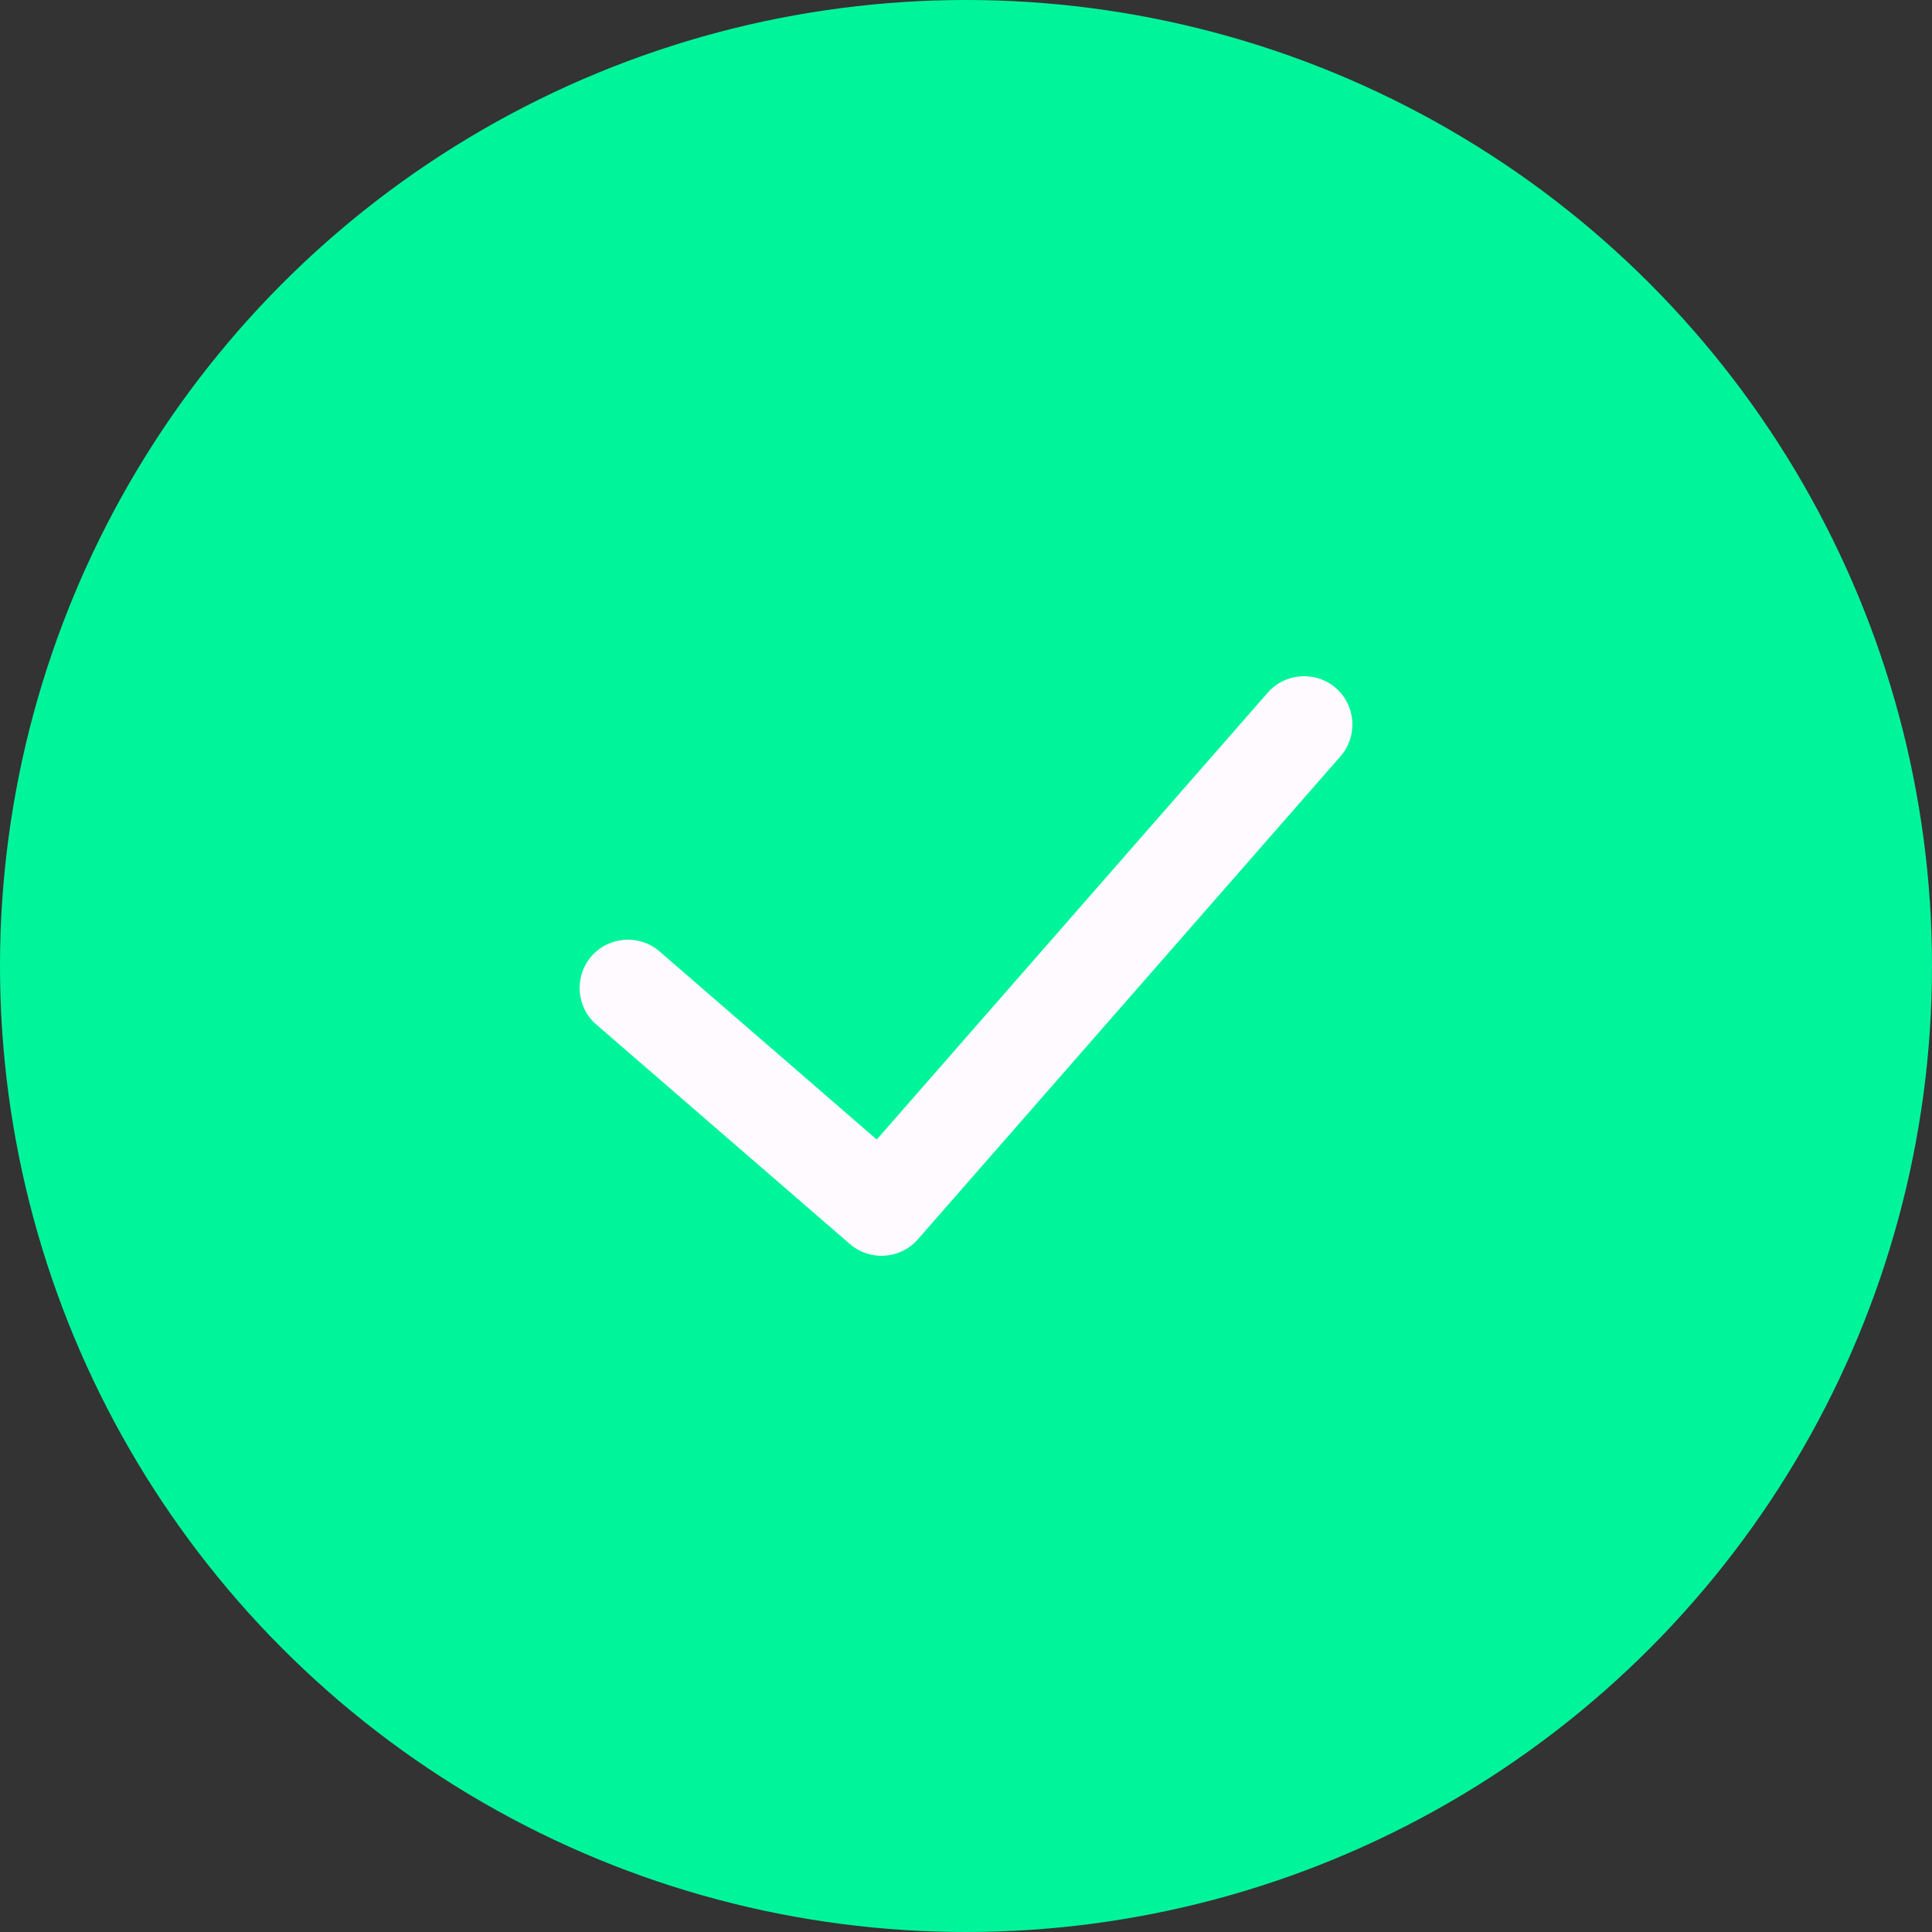 <svg width="40" height="40" viewBox="0 0 40 40" fill="none" xmlns="http://www.w3.org/2000/svg">
<rect x="0" y="0" width="40" height="40" fill="#333333" stroke="none"/>
<circle cx="20" cy="20" r="20" fill="#00F59B"/>
<path fill-rule="evenodd" clip-rule="evenodd" d="M27.659 14.247C28.074 14.611 28.116 15.243 27.753 15.659L19.003 25.659C18.64 26.073 18.011 26.116 17.596 25.756L12.345 21.211C11.928 20.849 11.883 20.218 12.244 19.8C12.605 19.383 13.237 19.337 13.655 19.698L18.152 23.593L26.247 14.341C26.611 13.926 27.243 13.884 27.659 14.247Z" fill="#FFFAFF"/>
</svg>
